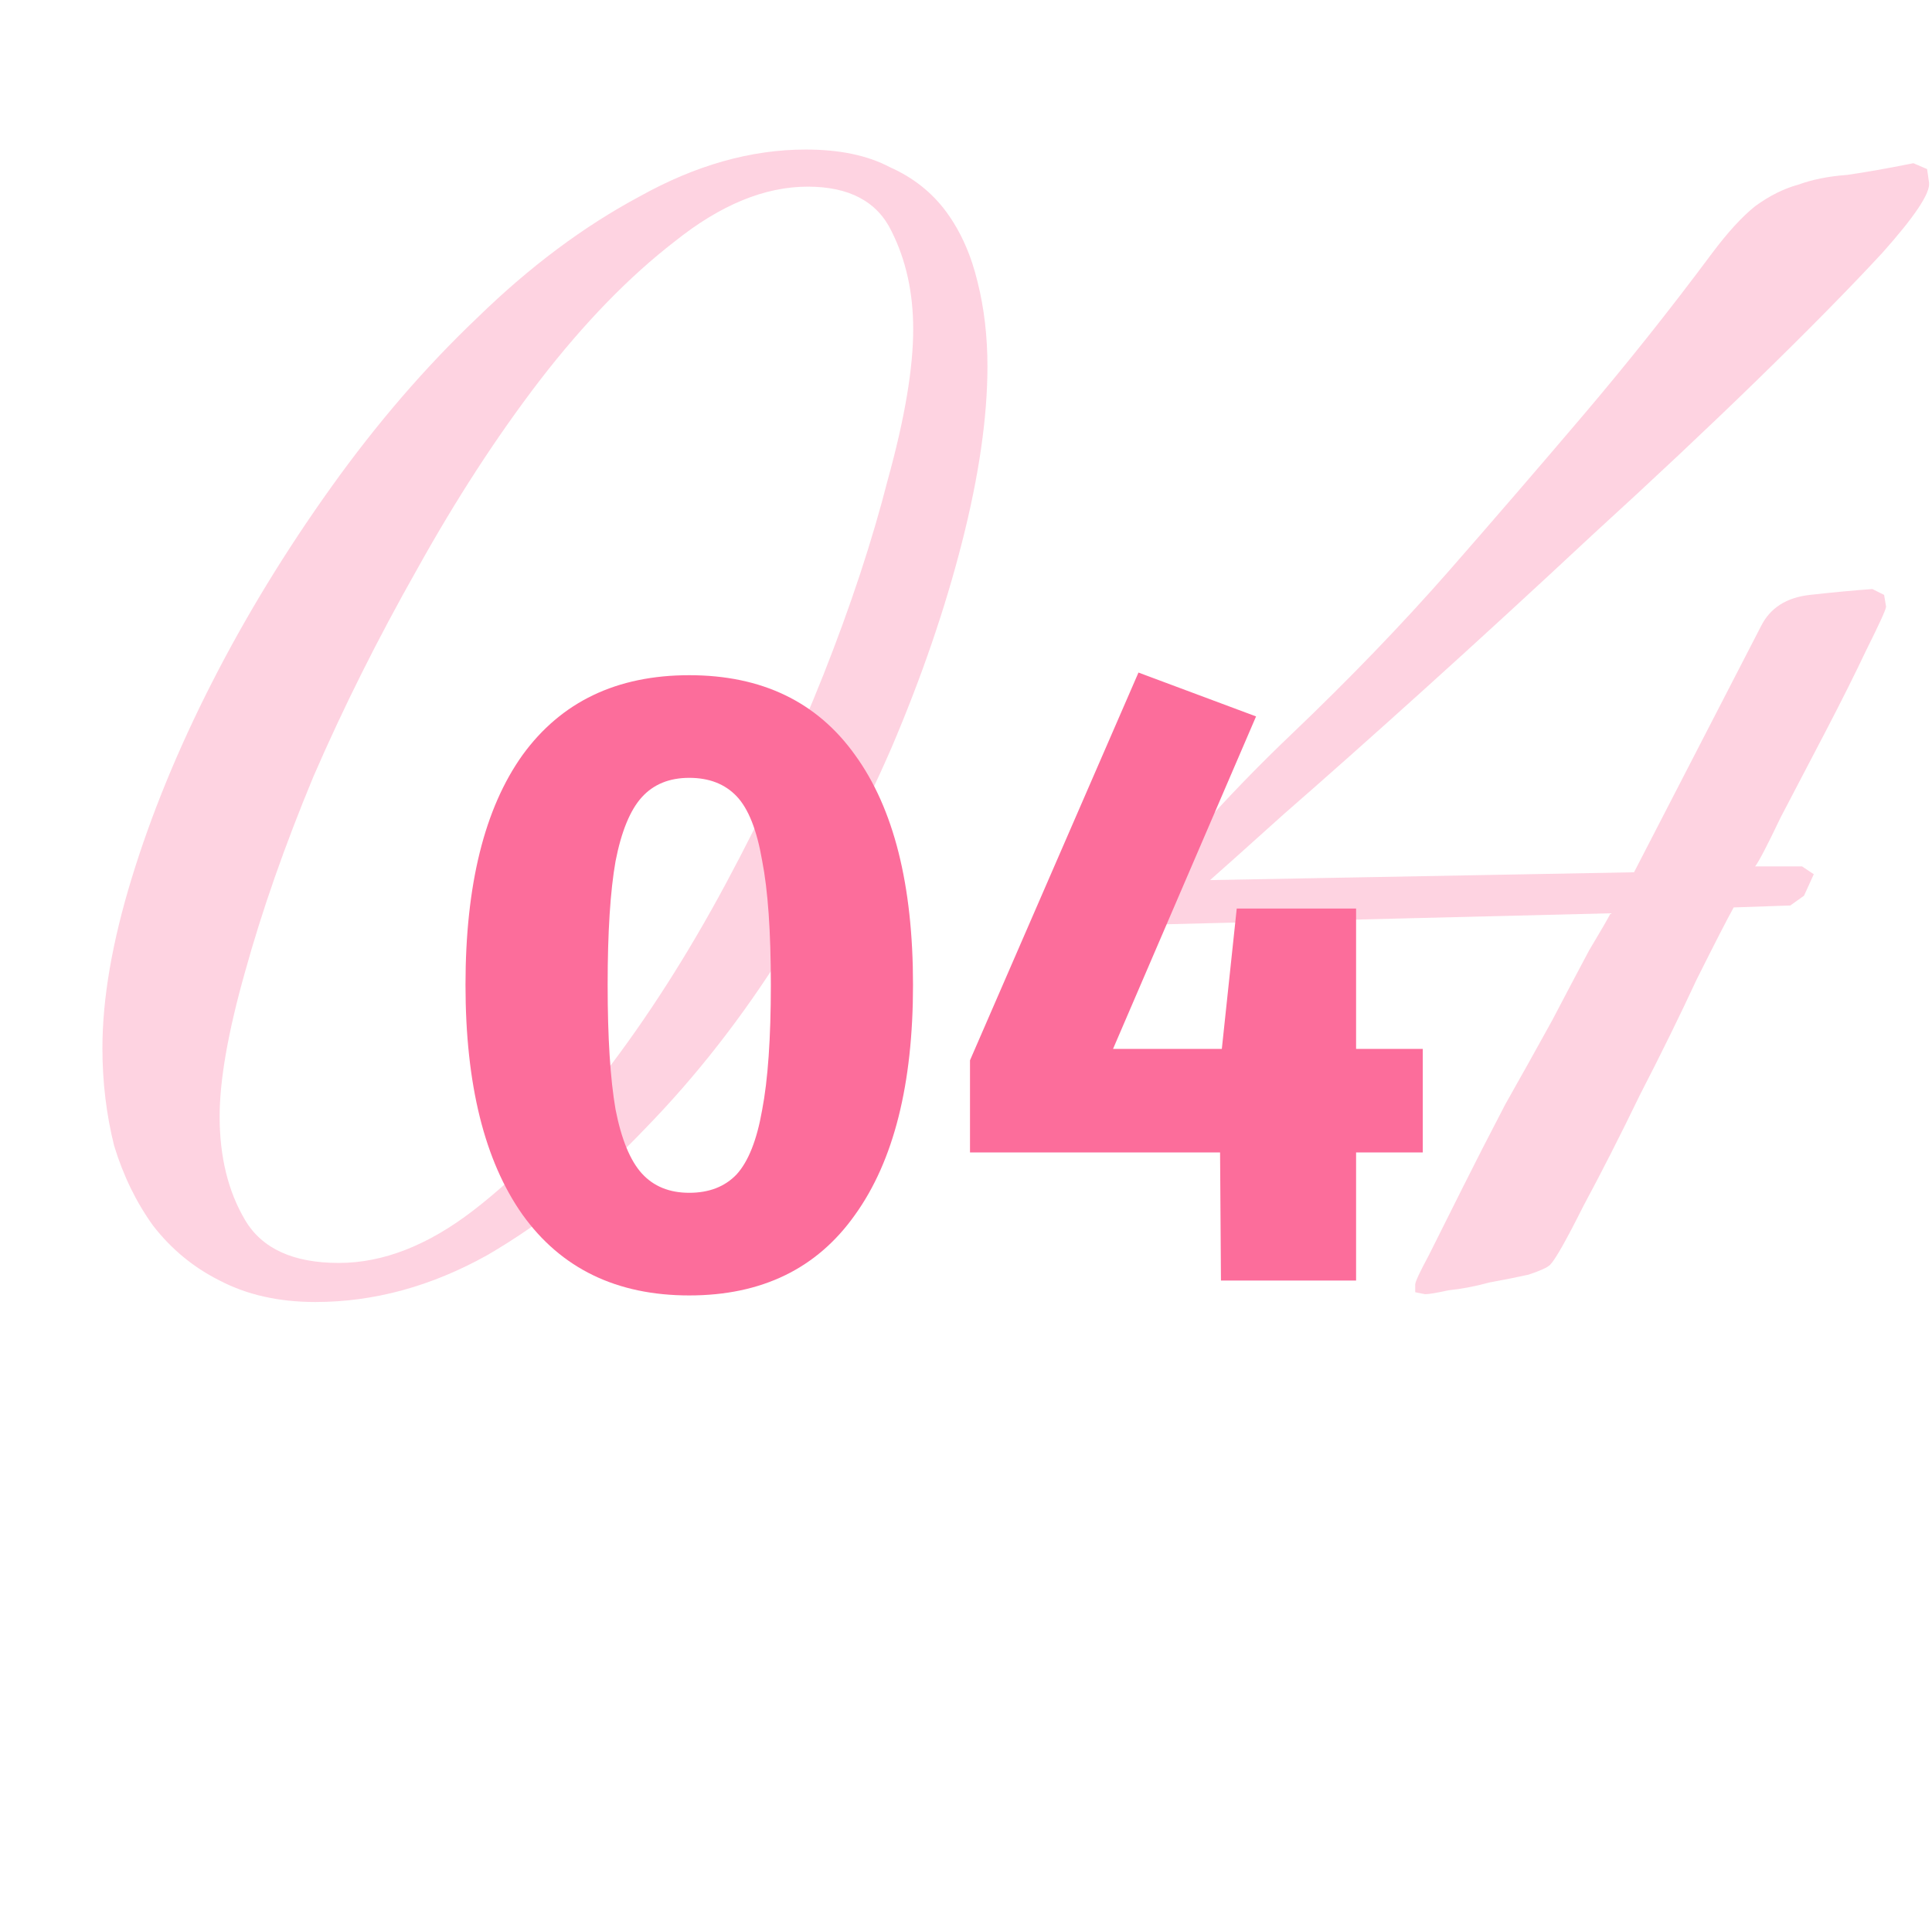 <?xml version="1.0" encoding="UTF-8"?> <svg xmlns="http://www.w3.org/2000/svg" width="89" height="88" viewBox="0 0 89 88" fill="none"> <path d="M45.488 16.88C45.488 19.22 45.098 21.92 44.318 24.98C43.538 28.04 42.458 31.19 41.078 34.43C39.698 37.61 38.048 40.73 36.128 43.79C34.208 46.85 32.078 49.58 29.738 51.98C27.458 54.38 25.028 56.33 22.448 57.83C19.868 59.27 17.228 59.99 14.528 59.99C12.848 59.99 11.378 59.66 10.118 59C8.918 58.4 7.898 57.56 7.058 56.48C6.278 55.4 5.678 54.17 5.258 52.79C4.898 51.35 4.718 49.85 4.718 48.29C4.718 46.01 5.168 43.4 6.068 40.46C6.968 37.52 8.198 34.52 9.758 31.46C11.318 28.4 13.148 25.4 15.248 22.46C17.348 19.52 19.598 16.91 21.998 14.63C24.398 12.29 26.888 10.43 29.468 9.05C32.048 7.61 34.598 6.89 37.118 6.89C38.678 6.89 39.968 7.16 40.988 7.7C42.068 8.18 42.938 8.87 43.598 9.77C44.258 10.67 44.738 11.75 45.038 13.01C45.338 14.21 45.488 15.5 45.488 16.88ZM42.068 15.17C42.068 13.49 41.738 11.99 41.078 10.67C40.418 9.29 39.128 8.6 37.208 8.6C35.228 8.6 33.188 9.44 31.088 11.12C28.988 12.74 26.918 14.87 24.878 17.51C22.898 20.09 21.008 23 19.208 26.24C17.408 29.42 15.818 32.6 14.438 35.78C13.118 38.96 12.068 41.96 11.288 44.78C10.508 47.54 10.118 49.76 10.118 51.44C10.118 53.3 10.508 54.89 11.288 56.21C12.068 57.53 13.508 58.19 15.608 58.19C17.648 58.19 19.718 57.38 21.818 55.76C23.918 54.14 25.928 52.04 27.848 49.46C29.828 46.88 31.688 43.97 33.428 40.73C35.168 37.49 36.668 34.28 37.928 31.1C39.188 27.92 40.178 24.92 40.898 22.1C41.678 19.28 42.068 16.97 42.068 15.17ZM88.864 8.42C88.924 8.9 88.204 9.98 86.704 11.66C85.204 13.28 83.284 15.23 80.944 17.51C78.664 19.73 76.144 22.1 73.384 24.62C70.684 27.14 68.104 29.51 65.644 31.73C63.184 33.95 61.024 35.87 59.164 37.49C57.364 39.11 56.224 40.13 55.744 40.55L75.274 40.19L81.124 28.85C81.544 28.01 82.294 27.53 83.374 27.41C84.454 27.29 85.414 27.2 86.254 27.14L86.794 27.41L86.884 27.95C86.884 28.07 86.584 28.73 85.984 29.93C85.444 31.07 84.814 32.33 84.094 33.71C83.374 35.09 82.684 36.41 82.024 37.67C81.424 38.93 81.034 39.68 80.854 39.92H83.014L83.554 40.28L83.104 41.27L82.474 41.72L79.864 41.81C79.564 42.35 78.994 43.46 78.154 45.14C77.374 46.82 76.504 48.59 75.544 50.45C74.644 52.31 73.774 54.02 72.934 55.58C72.154 57.14 71.644 58.04 71.404 58.28C71.284 58.4 70.954 58.55 70.414 58.73C69.874 58.85 69.274 58.97 68.614 59.09C67.954 59.27 67.324 59.39 66.724 59.45C66.184 59.57 65.824 59.63 65.644 59.63L65.194 59.54V59.18C65.194 59.06 65.404 58.61 65.824 57.83C66.244 56.99 66.754 55.97 67.354 54.77C67.954 53.57 68.614 52.28 69.334 50.9C70.114 49.52 70.834 48.23 71.494 47.03C72.154 45.77 72.724 44.69 73.204 43.79C73.744 42.89 74.074 42.32 74.194 42.08L52.324 42.62V41.9C52.384 41.78 52.414 41.69 52.414 41.63C52.474 41.51 52.564 41.39 52.684 41.27C54.664 38.75 56.944 36.26 59.524 33.8C62.164 31.28 64.564 28.79 66.724 26.33C68.824 23.93 70.894 21.53 72.934 19.13C74.974 16.73 76.954 14.24 78.874 11.66C79.594 10.7 80.254 9.98 80.854 9.5C81.514 9.02 82.174 8.69 82.834 8.51C83.494 8.27 84.244 8.12 85.084 8.06C85.924 7.94 86.944 7.76 88.144 7.52L88.774 7.79L88.864 8.42Z" fill="#FC6D9B" fill-opacity="0.3"></path> <path d="M31.751 31.11C35.093 31.11 37.639 32.336 39.391 34.788C41.169 37.24 42.059 40.77 42.059 45.378C42.059 49.959 41.169 53.489 39.391 55.968C37.639 58.448 35.093 59.687 31.751 59.687C28.41 59.687 25.85 58.448 24.071 55.968C22.32 53.489 21.444 49.959 21.444 45.378C21.444 40.77 22.32 37.24 24.071 34.788C25.85 32.336 28.41 31.11 31.751 31.11ZM31.751 35.839C30.835 35.839 30.108 36.135 29.569 36.728C29.03 37.321 28.625 38.304 28.356 39.679C28.113 41.053 27.992 42.953 27.992 45.378C27.992 47.803 28.113 49.717 28.356 51.118C28.625 52.492 29.03 53.476 29.569 54.069C30.108 54.661 30.835 54.958 31.751 54.958C32.667 54.958 33.395 54.675 33.934 54.109C34.473 53.516 34.864 52.533 35.106 51.158C35.376 49.757 35.51 47.83 35.51 45.378C35.51 42.926 35.376 41.013 35.106 39.638C34.864 38.237 34.473 37.254 33.934 36.688C33.395 36.122 32.667 35.839 31.751 35.839ZM65.542 48.329V53.099H62.47V59H56.245L56.204 53.099H44.684V48.854L52.445 30.988L57.862 33.009L51.273 48.329H56.285L56.972 41.861H62.47V48.329H65.542Z" fill="#FC6D9B"></path> </svg> 
